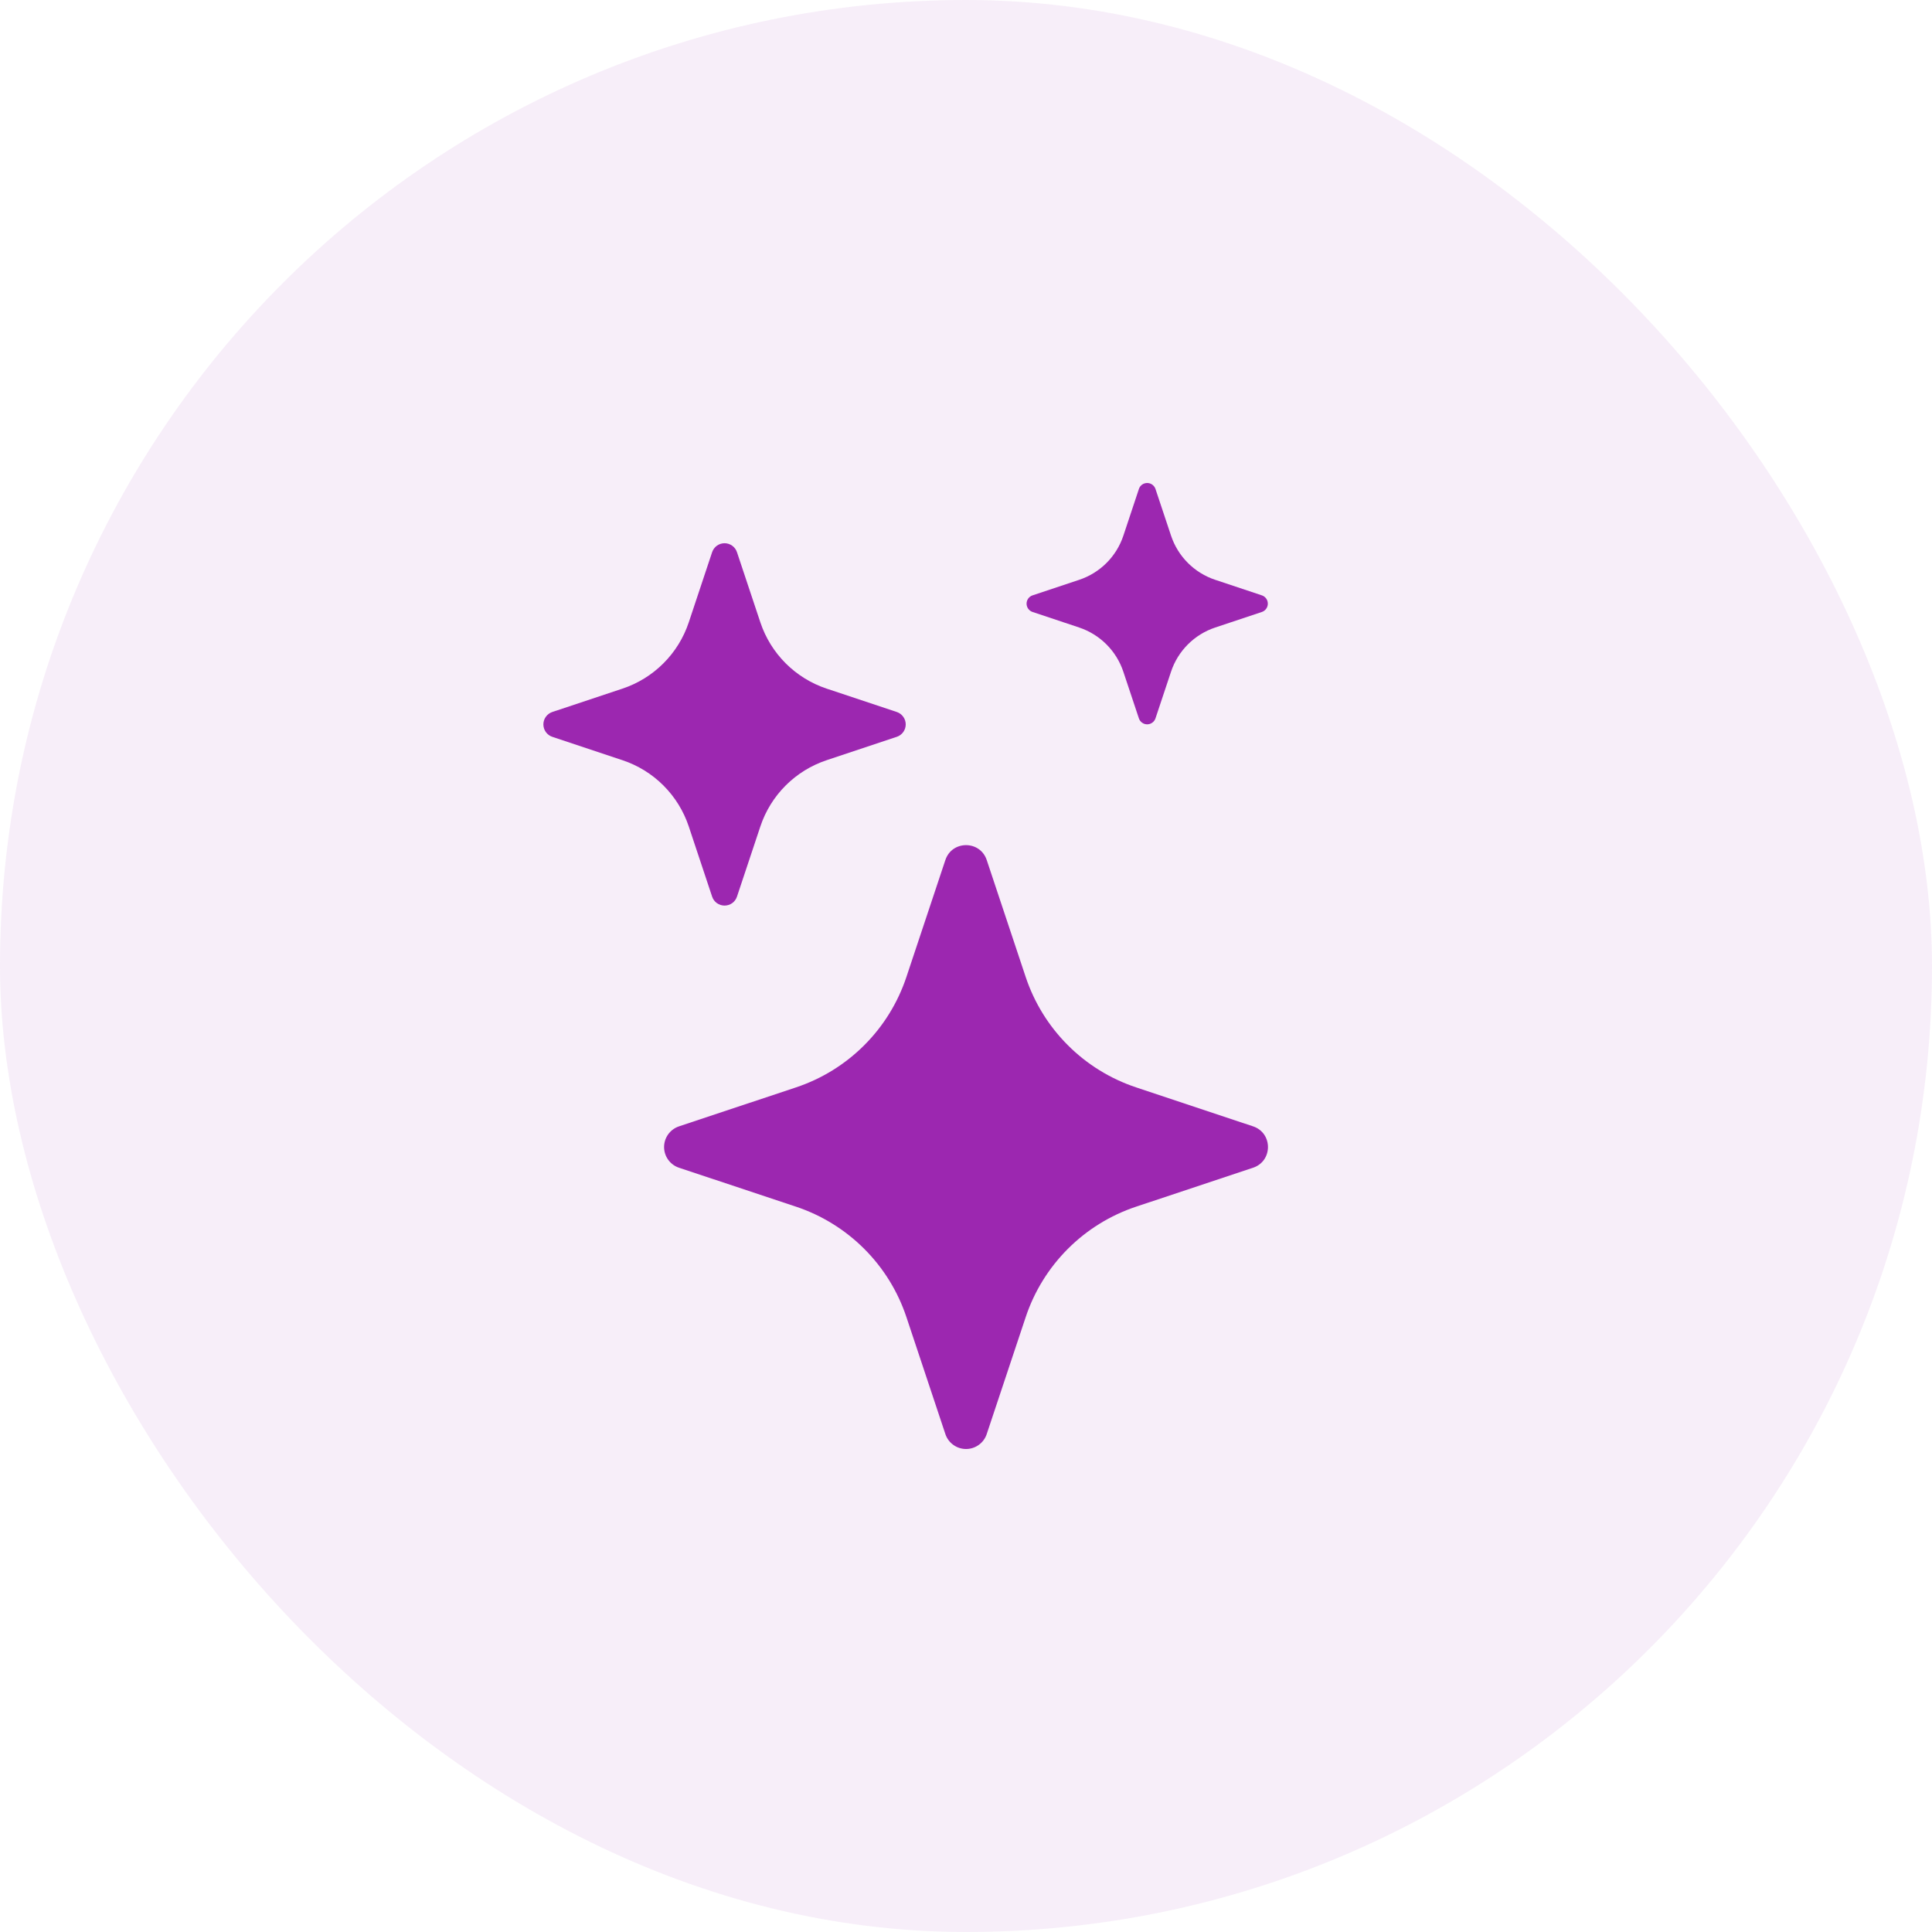 <svg width="80" height="80" viewBox="0 0 80 80" fill="none" xmlns="http://www.w3.org/2000/svg">
<rect width="80" height="80" rx="40" fill="#9C27B0" fill-opacity="0.08"/>
<path d="M39.145 35.614C39.419 34.789 40.584 34.789 40.859 35.614L42.472 40.456C42.827 41.521 43.425 42.488 44.219 43.281C45.012 44.075 45.98 44.672 47.045 45.026L51.885 46.639C52.71 46.914 52.71 48.079 51.885 48.354L47.042 49.966C45.978 50.321 45.01 50.919 44.217 51.713C43.424 52.507 42.826 53.474 42.472 54.539L40.859 59.379C40.8 59.56 40.685 59.717 40.531 59.828C40.377 59.94 40.192 60 40.002 60C39.812 60 39.627 59.94 39.473 59.828C39.319 59.717 39.204 59.56 39.145 59.379L37.532 54.536C37.177 53.472 36.58 52.505 35.786 51.712C34.993 50.919 34.026 50.321 32.962 49.966L28.119 48.354C27.939 48.295 27.782 48.18 27.67 48.026C27.558 47.872 27.498 47.687 27.498 47.496C27.498 47.306 27.558 47.121 27.67 46.967C27.782 46.813 27.939 46.698 28.119 46.639L32.962 45.026C34.026 44.672 34.993 44.074 35.786 43.281C36.58 42.488 37.177 41.521 37.532 40.456L39.145 35.614ZM29.487 22.866C29.523 22.758 29.592 22.664 29.684 22.597C29.777 22.53 29.888 22.494 30.002 22.494C30.116 22.494 30.227 22.53 30.32 22.597C30.412 22.664 30.481 22.758 30.517 22.866L31.485 25.771C31.917 27.066 32.932 28.081 34.227 28.514L37.132 29.481C37.24 29.517 37.334 29.586 37.401 29.679C37.468 29.771 37.504 29.882 37.504 29.996C37.504 30.11 37.468 30.221 37.401 30.314C37.334 30.406 37.24 30.476 37.132 30.511L34.227 31.479C33.588 31.692 33.008 32.05 32.532 32.526C32.056 33.002 31.697 33.583 31.485 34.221L30.517 37.126C30.481 37.235 30.412 37.329 30.32 37.396C30.227 37.462 30.116 37.498 30.002 37.498C29.888 37.498 29.777 37.462 29.684 37.396C29.592 37.329 29.523 37.235 29.487 37.126L28.52 34.221C28.307 33.583 27.948 33.002 27.472 32.526C26.996 32.05 26.416 31.692 25.777 31.479L22.872 30.511C22.764 30.476 22.669 30.406 22.603 30.314C22.536 30.221 22.5 30.11 22.5 29.996C22.5 29.882 22.536 29.771 22.603 29.679C22.669 29.586 22.764 29.517 22.872 29.481L25.777 28.514C26.416 28.301 26.996 27.942 27.472 27.466C27.948 26.99 28.307 26.41 28.52 25.771L29.487 22.866ZM47.16 20.244C47.184 20.173 47.23 20.111 47.292 20.067C47.353 20.023 47.427 20 47.502 20C47.577 20 47.651 20.023 47.712 20.067C47.774 20.111 47.82 20.173 47.845 20.244L48.49 22.179C48.777 23.044 49.455 23.721 50.32 24.009L52.255 24.654C52.326 24.678 52.388 24.725 52.431 24.786C52.475 24.848 52.498 24.921 52.498 24.996C52.498 25.072 52.475 25.145 52.431 25.206C52.388 25.268 52.326 25.314 52.255 25.339L50.32 25.984C49.893 26.126 49.506 26.365 49.188 26.683C48.871 27 48.631 27.387 48.49 27.814L47.845 29.749C47.82 29.82 47.774 29.882 47.712 29.925C47.651 29.969 47.577 29.993 47.502 29.993C47.427 29.993 47.353 29.969 47.292 29.925C47.23 29.882 47.184 29.82 47.16 29.749L46.515 27.814C46.373 27.387 46.133 27 45.816 26.683C45.498 26.365 45.111 26.126 44.685 25.984L42.752 25.339C42.681 25.314 42.619 25.268 42.575 25.206C42.532 25.145 42.508 25.072 42.508 24.996C42.508 24.921 42.532 24.848 42.575 24.786C42.619 24.725 42.681 24.678 42.752 24.654L44.687 24.009C45.552 23.721 46.23 23.044 46.517 22.179L47.16 20.246V20.244Z" fill="#9C27B0"/>
</svg>
